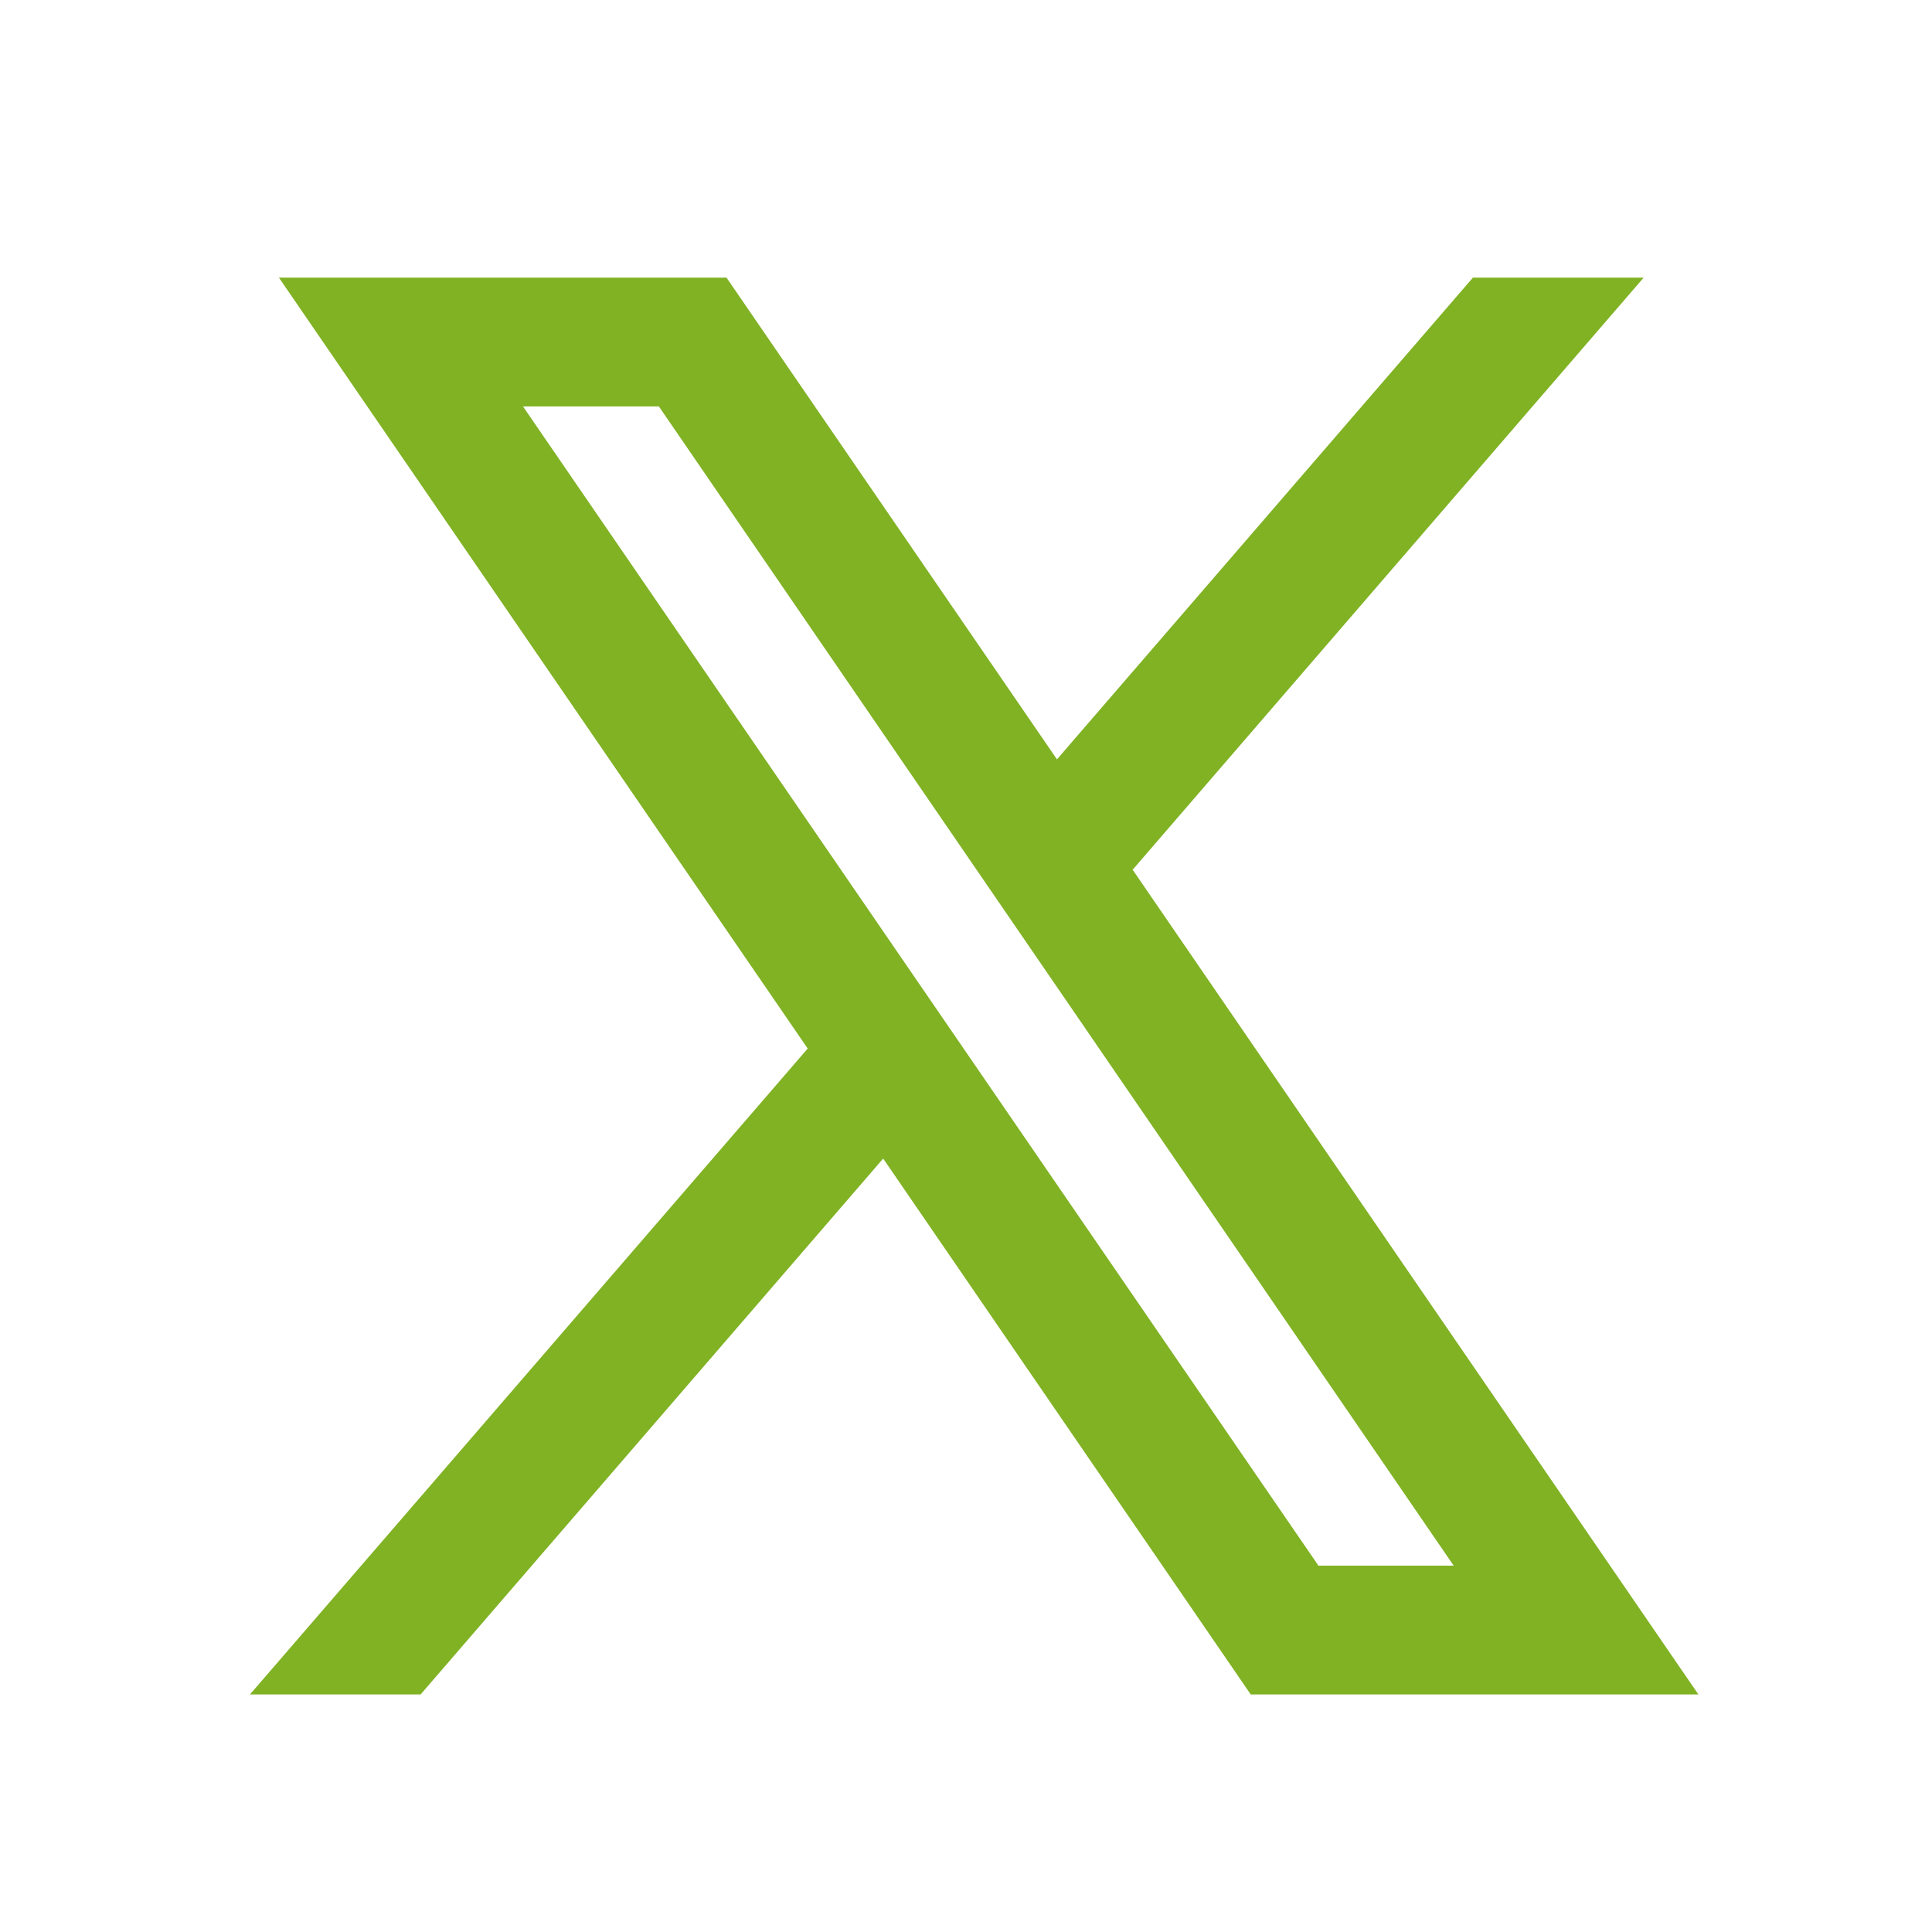 <svg width="24" height="24" viewBox="0 0 24 24" fill="none" xmlns="http://www.w3.org/2000/svg">
<g id="Link">
<g id="Twitter" clip-path="url(#clip0_2829_19459)">
<g id="twitter.svg fill" clip-path="url(#clip1_2829_19459)">
<g id="twitter.svg" clip-path="url(#clip2_2829_19459)">
<g id="Clip path group">
<mask id="mask0_2829_19459" style="mask-type:luminance" maskUnits="userSpaceOnUse" x="0" y="0" width="24" height="25">
<g id="a">
<path id="Vector" d="M24 0.25H0V24.25H24V0.25Z" fill="white"/>
</g>
</mask>
<g mask="url(#mask0_2829_19459)">
<g id="Group">
<path id="Vector_2" d="M21.098 21.049L14.062 10.792L14.073 10.801L20.418 3.449H18.297L13.13 9.433L9.025 3.449H3.465L10.034 13.026L10.034 13.025L3.105 21.049H5.225L10.971 14.392L15.537 21.049H21.098ZM8.185 5.049L18.058 19.449H16.378L6.497 5.049H8.185Z" fill="#80B224"/>
</g>
</g>
</g>
</g>
</g>
</g>
</g>
<defs>
<clipPath id="clip0_2829_19459">
<rect width="24" height="24" fill="white" transform="translate(0 0.25)"/>
</clipPath>
<clipPath id="clip1_2829_19459">
<rect width="24" height="24" fill="white" transform="translate(0 0.25)"/>
</clipPath>
<clipPath id="clip2_2829_19459">
<rect width="24" height="24" fill="white" transform="translate(0 0.25)"/>
</clipPath>
</defs>
</svg>
